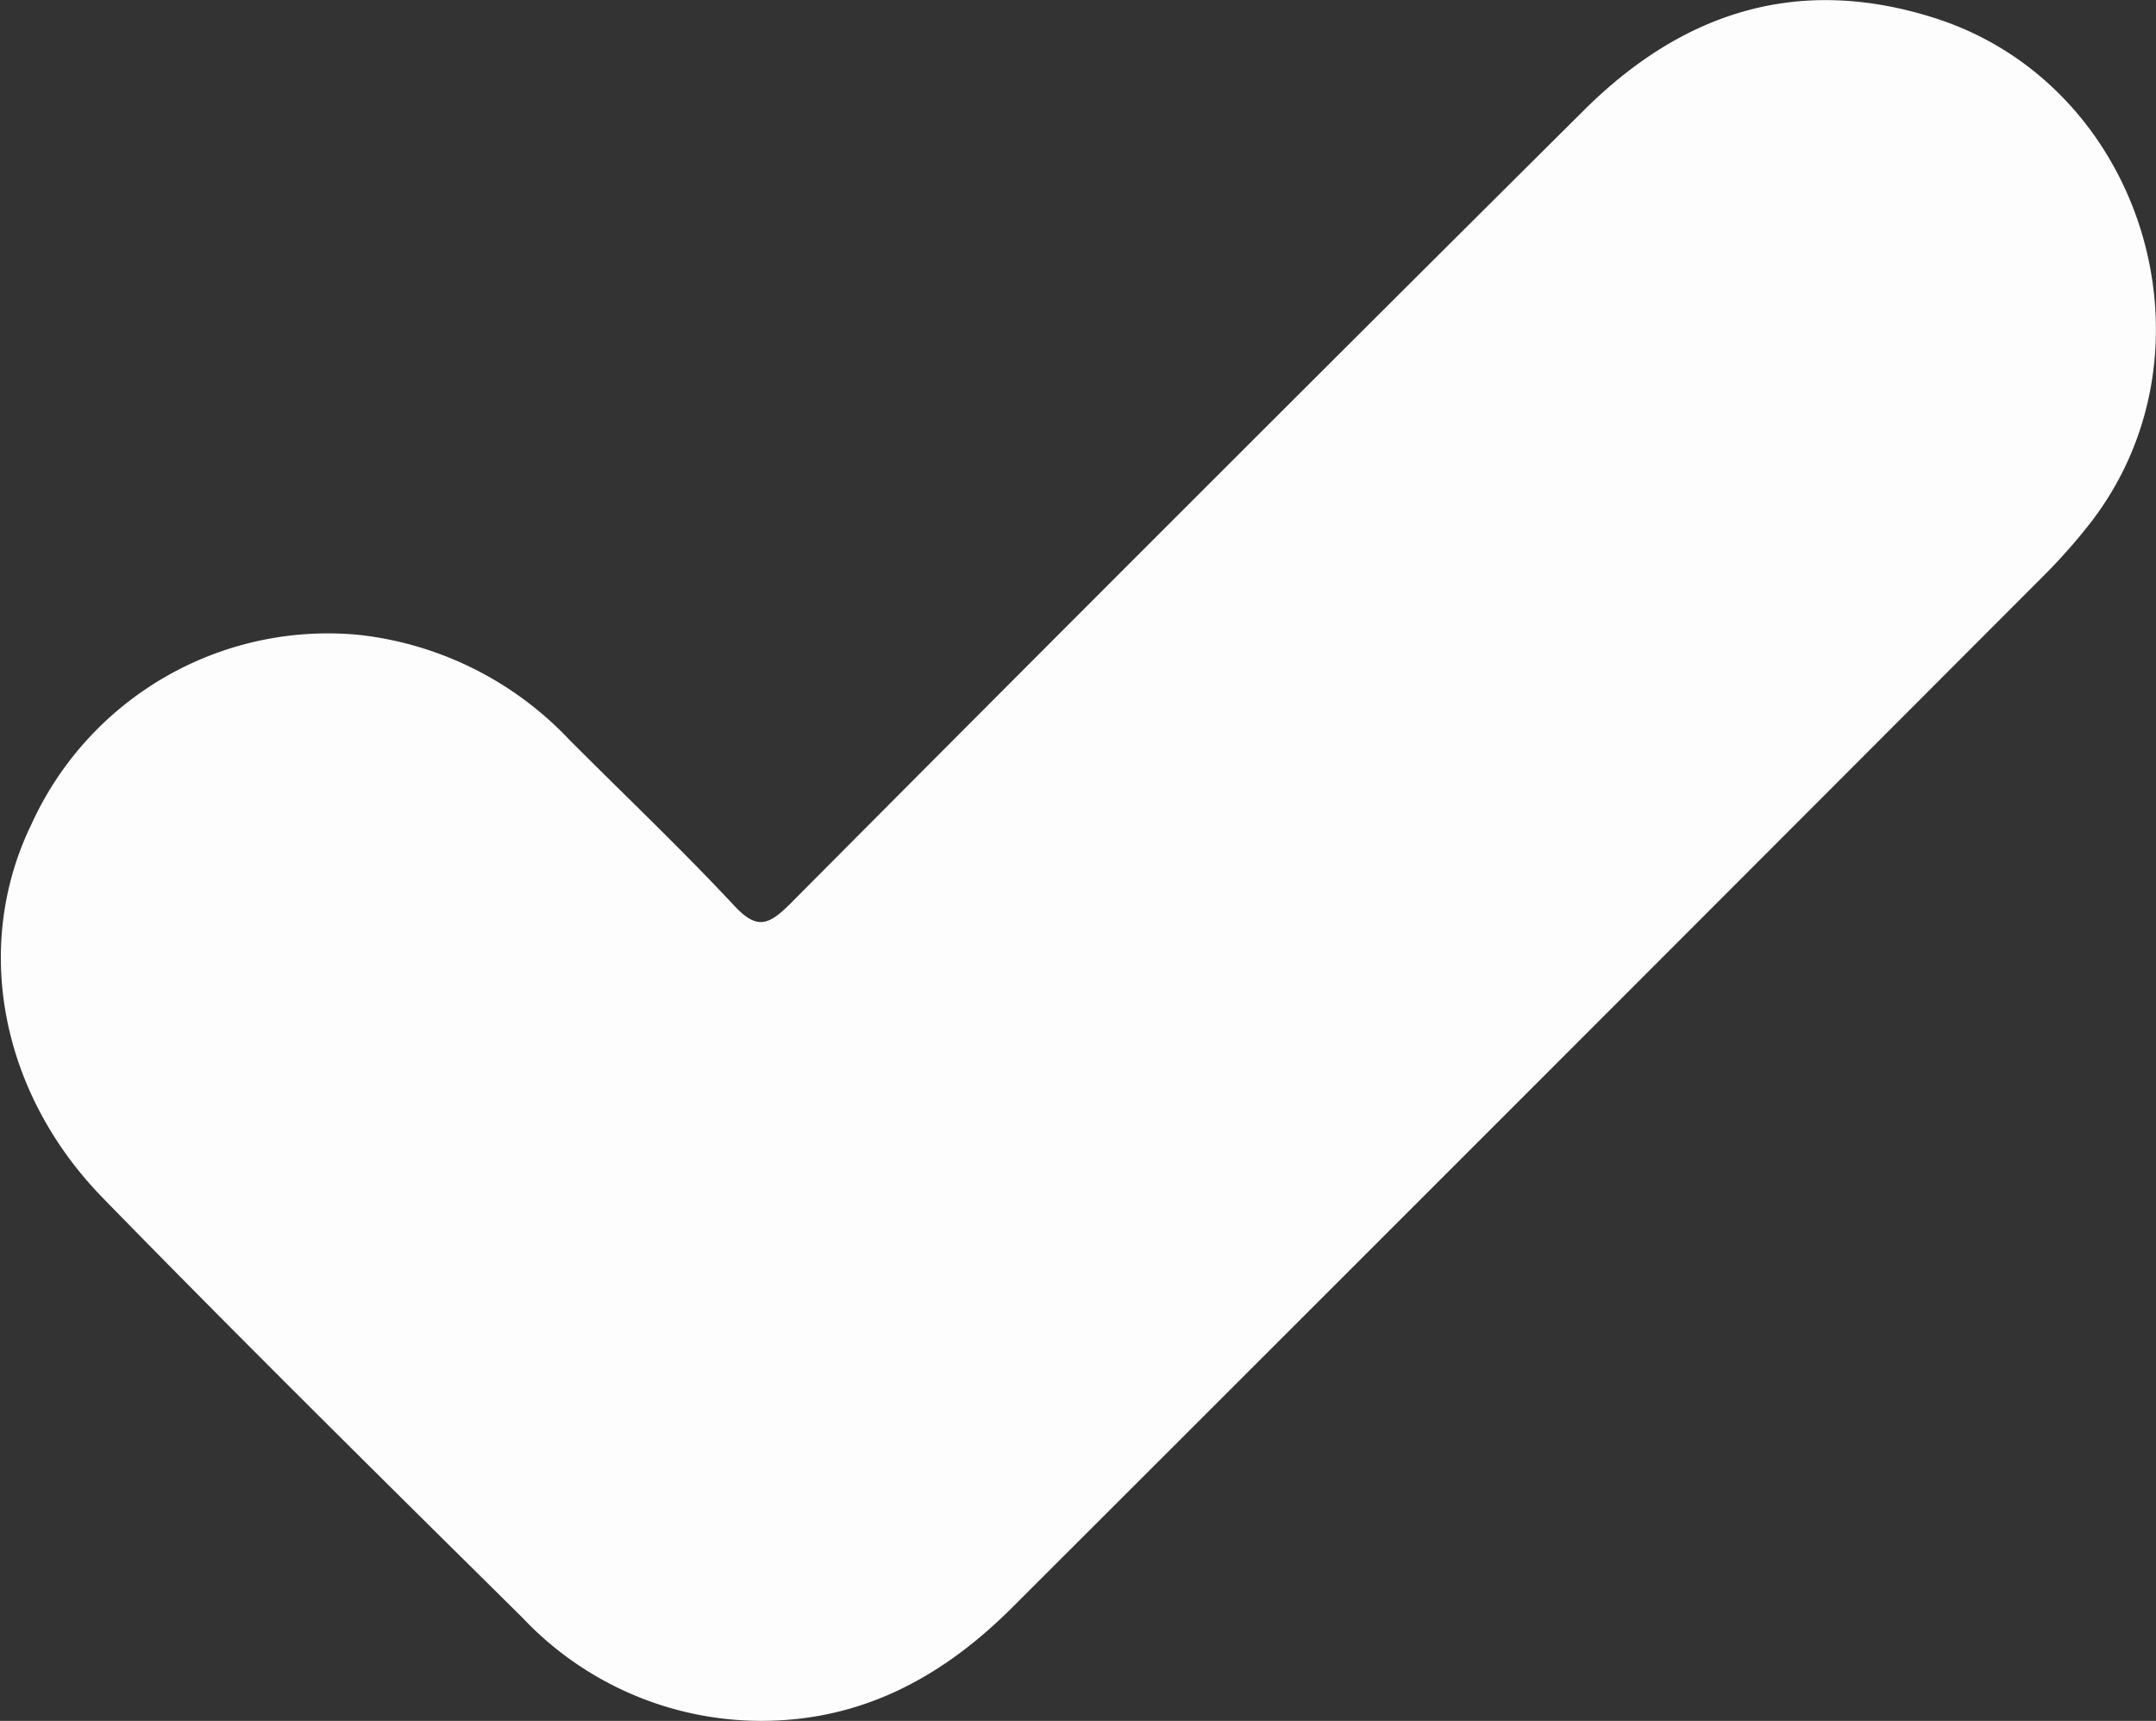 <svg xmlns="http://www.w3.org/2000/svg" viewBox="0 0 125.26 100"><rect x="0" y="0" width="125.26" height="100" fill="#333333" stroke="none"/><defs><style>.cls-1{fill:#fefdfd;}</style></defs><g id="Capa_2" data-name="Capa 2"><g id="Capa_1-2" data-name="Capa 1"><path class="cls-1" d="M44.21,100a19.08,19.08,0,0,1-13.86-6C22.19,85.93,14,77.84,6,69.64c-6-6.14-7.6-14.7-4.17-21.75a18.92,18.92,0,0,1,19-11A19.79,19.79,0,0,1,33.09,43c3.19,3.2,6.47,6.31,9.55,9.61,1.32,1.43,2,1.17,3.25-.07q22.92-23.05,46-46C97.59.8,104.3-1.48,112.25,1c12.29,3.8,17.07,19.46,9.07,29.55a33.31,33.31,0,0,1-2.62,2.94q-29.94,30-59.9,59.93C54.75,97.46,50.08,100,44.21,100Z"/></g></g></svg>